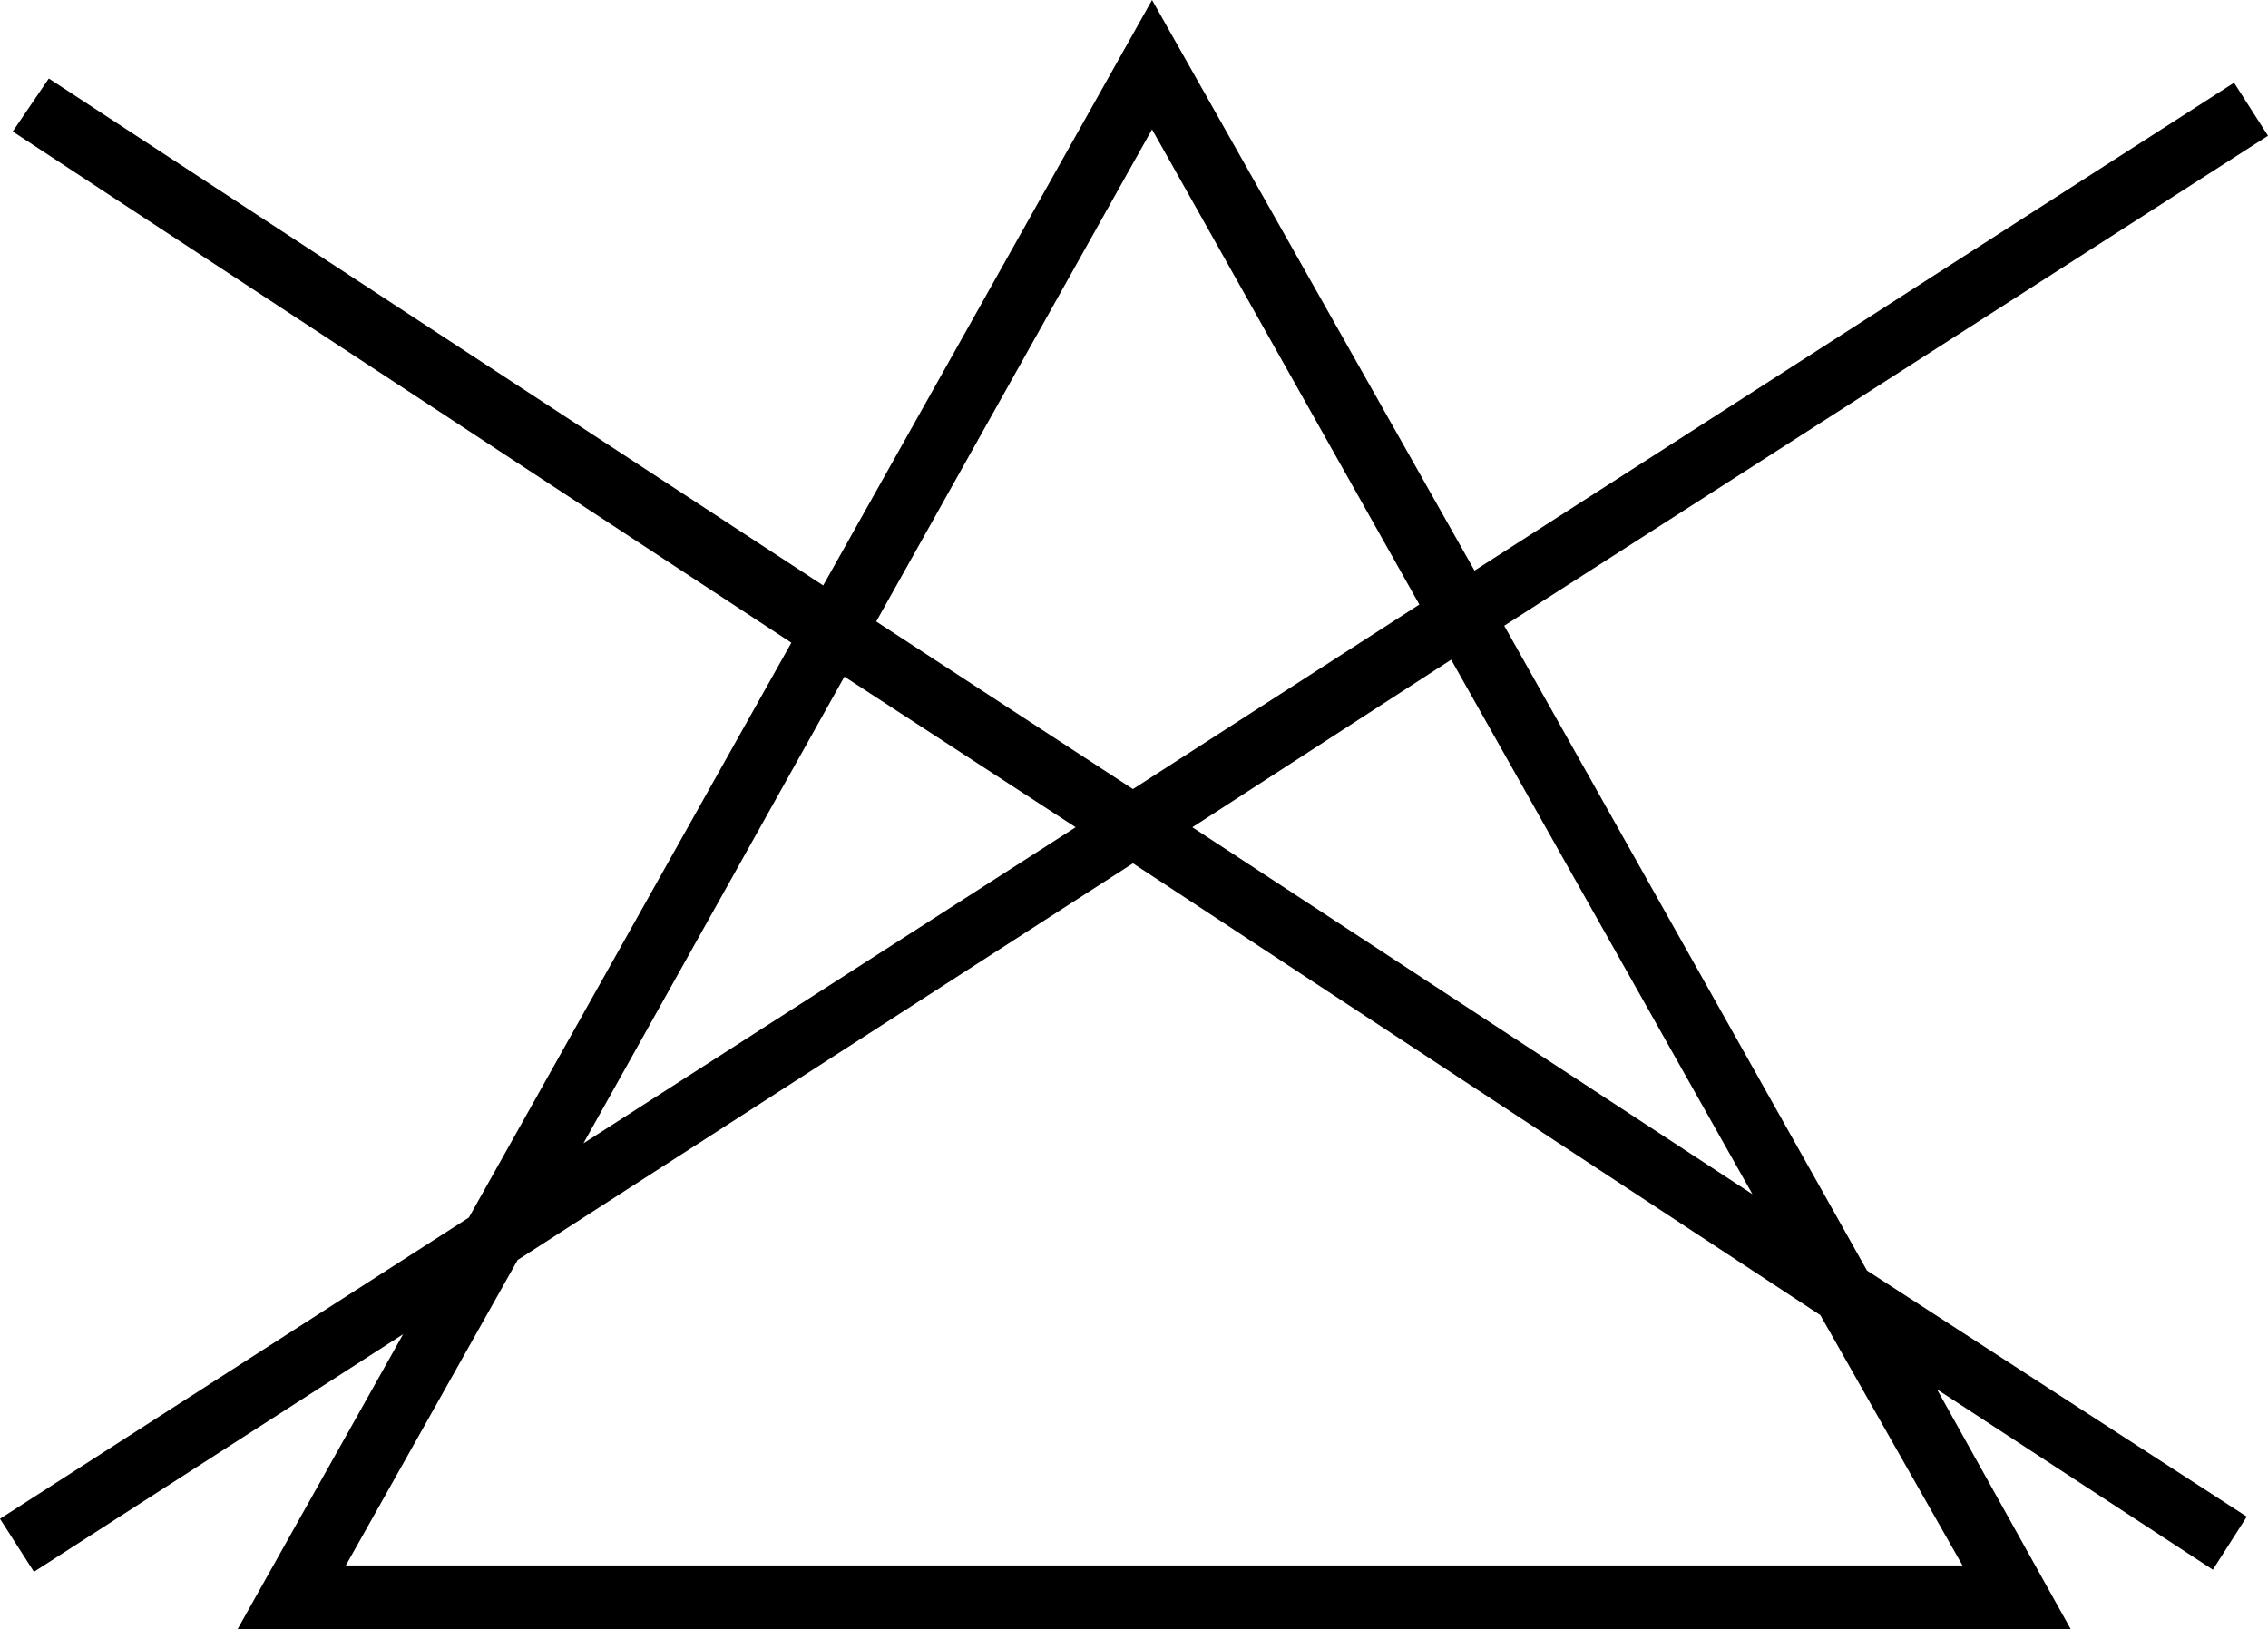 <?xml version="1.0" encoding="utf-8"?>
<!-- Generator: Adobe Illustrator 25.2.1, SVG Export Plug-In . SVG Version: 6.00 Build 0)  -->
<svg version="1.1" id="Ebene_1" xmlns="http://www.w3.org/2000/svg" xmlns:xlink="http://www.w3.org/1999/xlink" x="0px" y="0px"
	 viewBox="0 0 106.9 76.8" style="enable-background:new 0 0 106.9 76.8;" xml:space="preserve">
<path d="M70.9,29.5l36-23.1l-1.6-2.5l-35.8,23L54.3,0L38.8,27.6L2.3,3.7L0.6,6.2l36.7,24.1L22.1,57.4L0,71.6l1.6,2.5L19,62.9
	l-7.8,13.9h86.4l-6.3-11.3l13,8.5l1.6-2.5L88,59.9L70.9,29.5z M82.6,56.3L56.2,39l12.2-7.9L82.6,56.3z M54.3,6.1l12.6,22.4
	l-13.5,8.7l-12.1-7.9L54.3,6.1z M39.8,31.9L50.7,39L27.5,53.9L39.8,31.9z M92.5,73.8H16.3l8.1-14.4l29-18.7L85.8,62L92.5,73.8z"/>
</svg>
